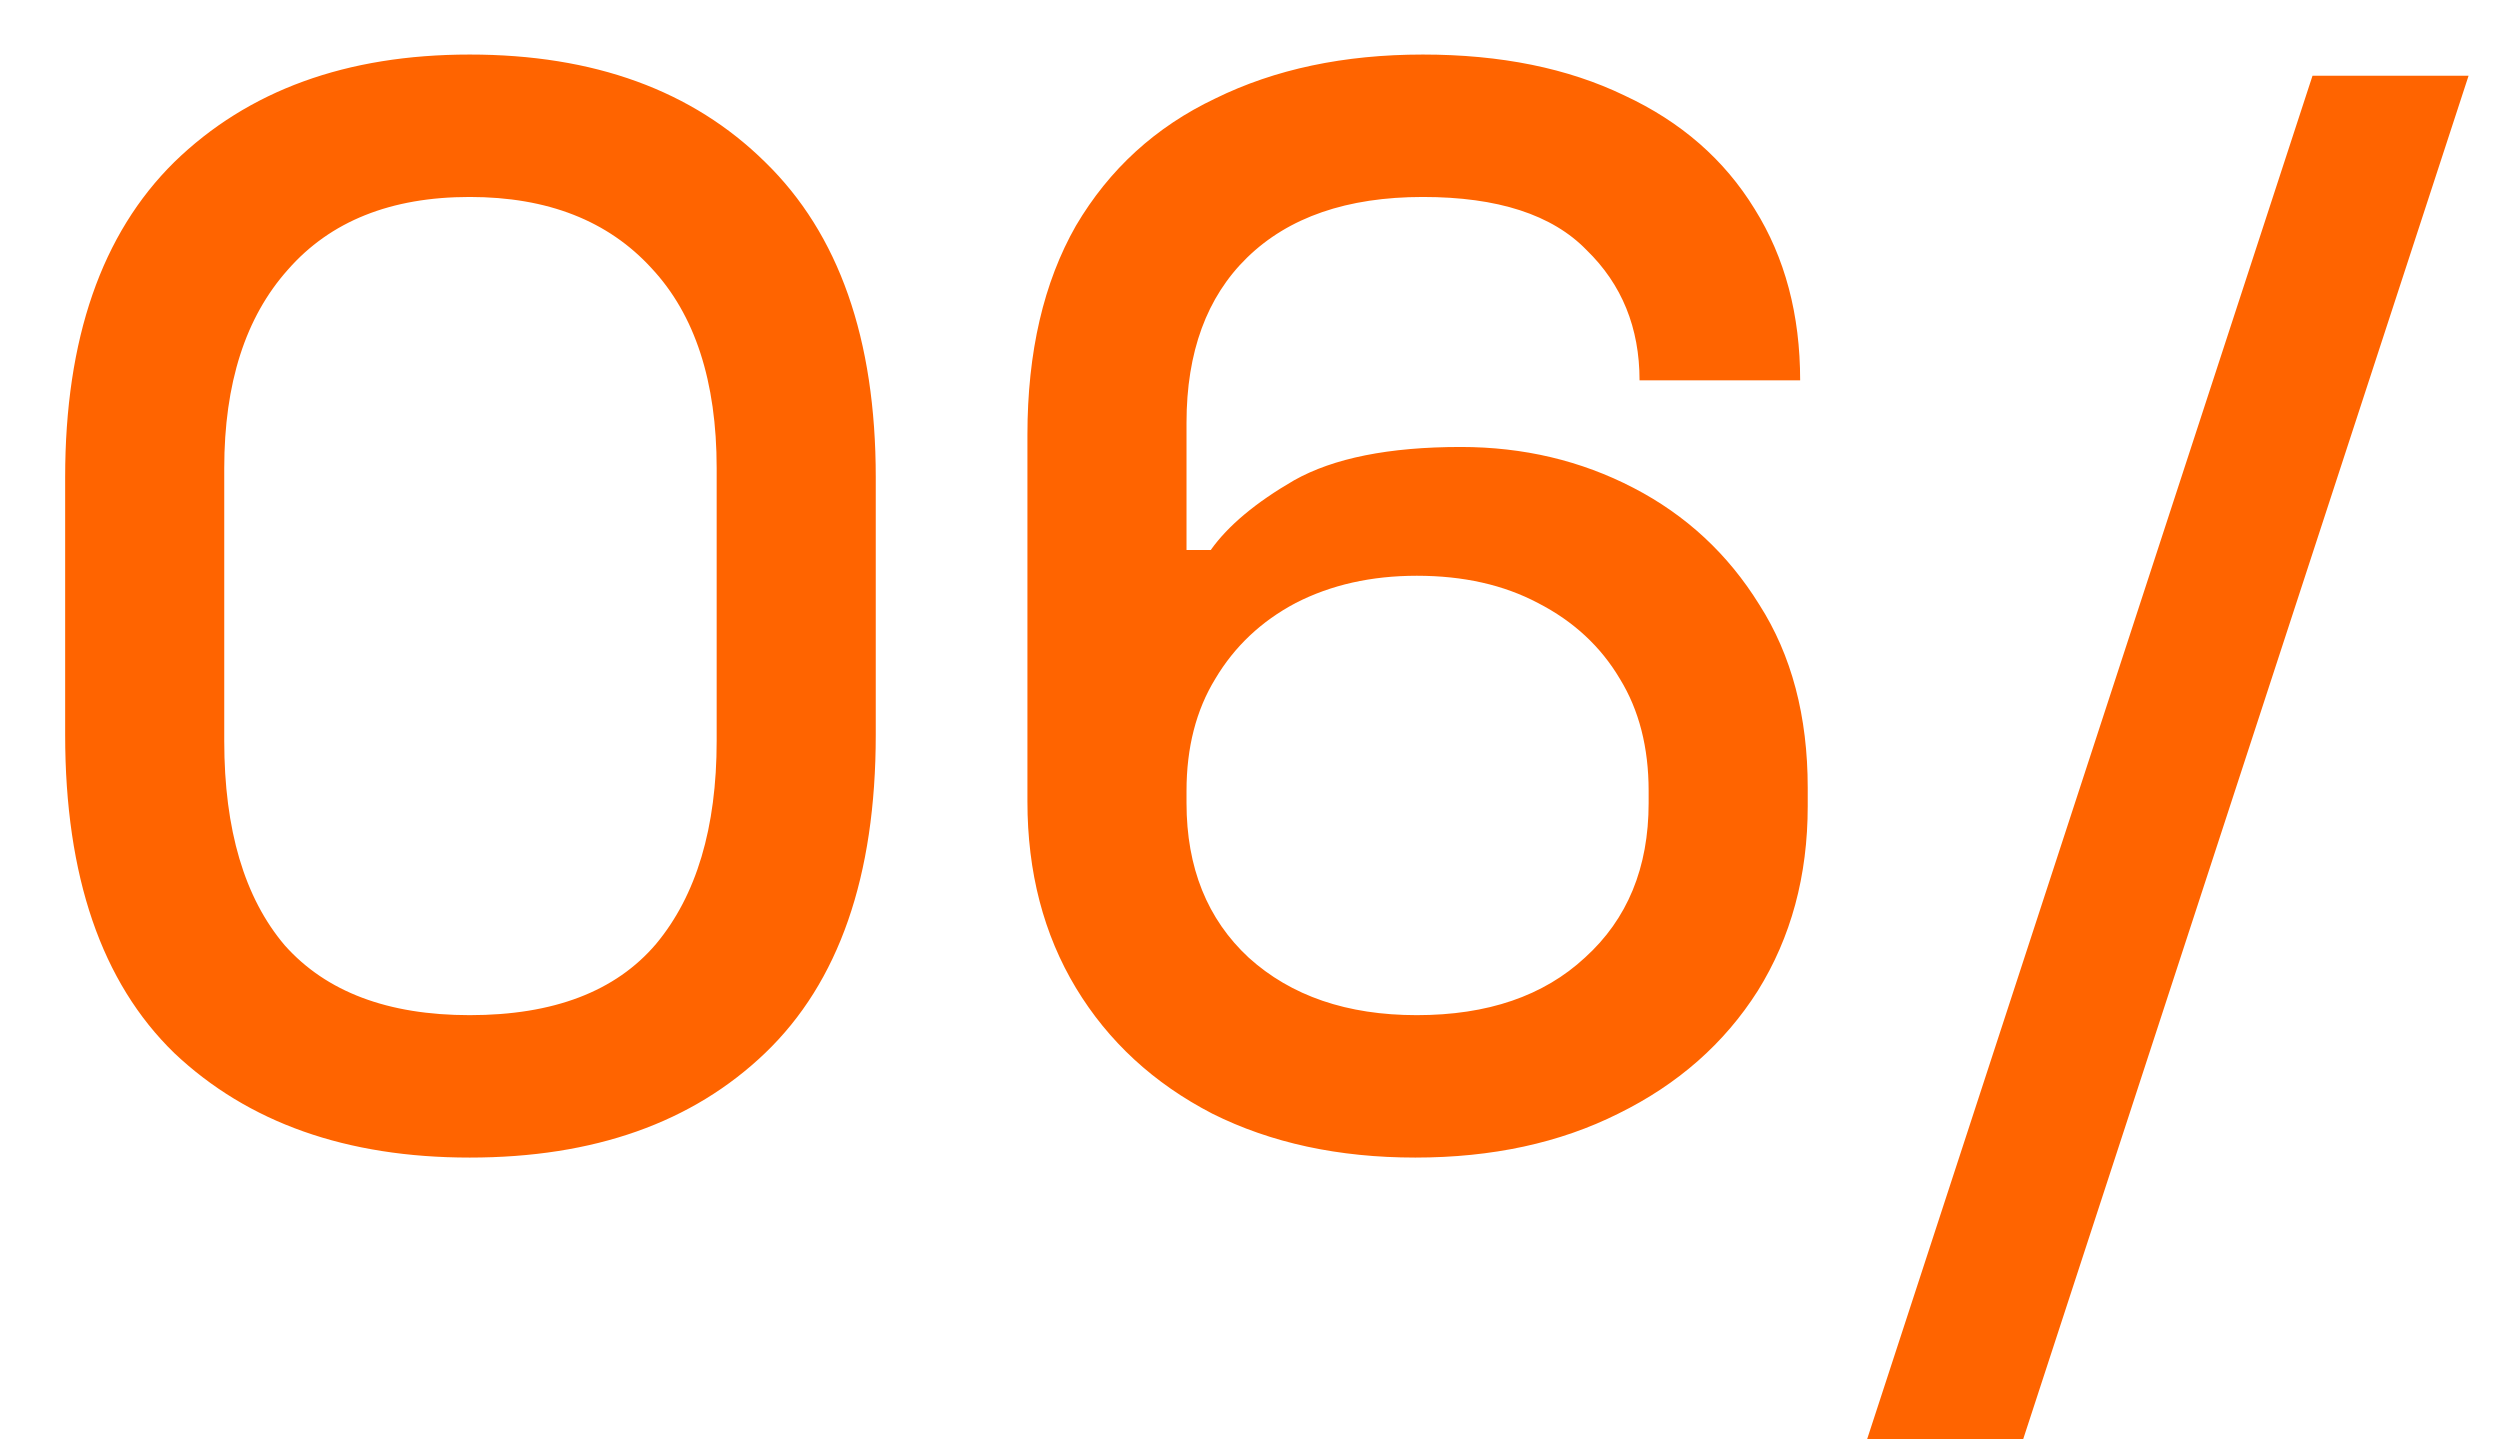 <svg xmlns="http://www.w3.org/2000/svg" width="33" height="19" viewBox="0 0 33 19" fill="none"><path d="M6.2 15.28C4.573 15.28 3.273 14.82 2.3 13.9C1.34 12.967 0.86 11.567 0.86 9.7V6.3C0.86 4.473 1.34 3.087 2.3 2.14C3.273 1.193 4.573 0.72 6.2 0.72C7.84 0.72 9.14 1.193 10.1 2.14C11.073 3.087 11.56 4.473 11.56 6.3V9.7C11.56 11.567 11.073 12.967 10.1 13.9C9.14 14.82 7.84 15.28 6.2 15.28ZM6.2 13.4C7.307 13.4 8.127 13.087 8.66 12.46C9.193 11.82 9.46 10.927 9.46 9.78V6.18C9.46 5.033 9.173 4.153 8.6 3.54C8.027 2.913 7.227 2.6 6.2 2.6C5.16 2.6 4.36 2.92 3.8 3.56C3.24 4.187 2.96 5.06 2.96 6.18V9.78C2.96 10.953 3.227 11.853 3.76 12.48C4.307 13.093 5.12 13.4 6.2 13.4ZM18.682 15.28C17.669 15.28 16.776 15.087 16.002 14.7C15.229 14.3 14.629 13.747 14.202 13.04C13.776 12.333 13.562 11.513 13.562 10.58V5.74C13.562 4.647 13.776 3.727 14.202 2.98C14.642 2.233 15.256 1.673 16.042 1.3C16.829 0.913 17.742 0.72 18.782 0.72C19.809 0.72 20.696 0.9 21.442 1.26C22.189 1.607 22.762 2.107 23.162 2.76C23.562 3.4 23.762 4.153 23.762 5.02H21.642C21.642 4.327 21.409 3.753 20.942 3.3C20.489 2.833 19.769 2.6 18.782 2.6C17.782 2.6 17.009 2.867 16.462 3.4C15.929 3.92 15.662 4.647 15.662 5.58V7.26H15.982C16.209 6.94 16.576 6.633 17.082 6.34C17.602 6.047 18.336 5.9 19.282 5.9C20.109 5.9 20.869 6.08 21.562 6.44C22.256 6.8 22.809 7.313 23.222 7.98C23.649 8.647 23.862 9.453 23.862 10.4V10.64C23.862 11.56 23.642 12.373 23.202 13.08C22.762 13.773 22.149 14.313 21.362 14.7C20.589 15.087 19.696 15.28 18.682 15.28ZM18.702 13.4C19.636 13.4 20.376 13.147 20.922 12.64C21.482 12.133 21.762 11.453 21.762 10.6V10.44C21.762 9.867 21.636 9.373 21.382 8.96C21.129 8.533 20.769 8.2 20.302 7.96C19.849 7.72 19.316 7.6 18.702 7.6C18.102 7.6 17.569 7.72 17.102 7.96C16.649 8.2 16.296 8.533 16.042 8.96C15.789 9.373 15.662 9.867 15.662 10.44V10.6C15.662 11.453 15.936 12.133 16.482 12.64C17.042 13.147 17.782 13.4 18.702 13.4ZM24.645 19L30.525 1H32.585L26.705 19H24.645Z" fill="#FF6400"></path></svg>